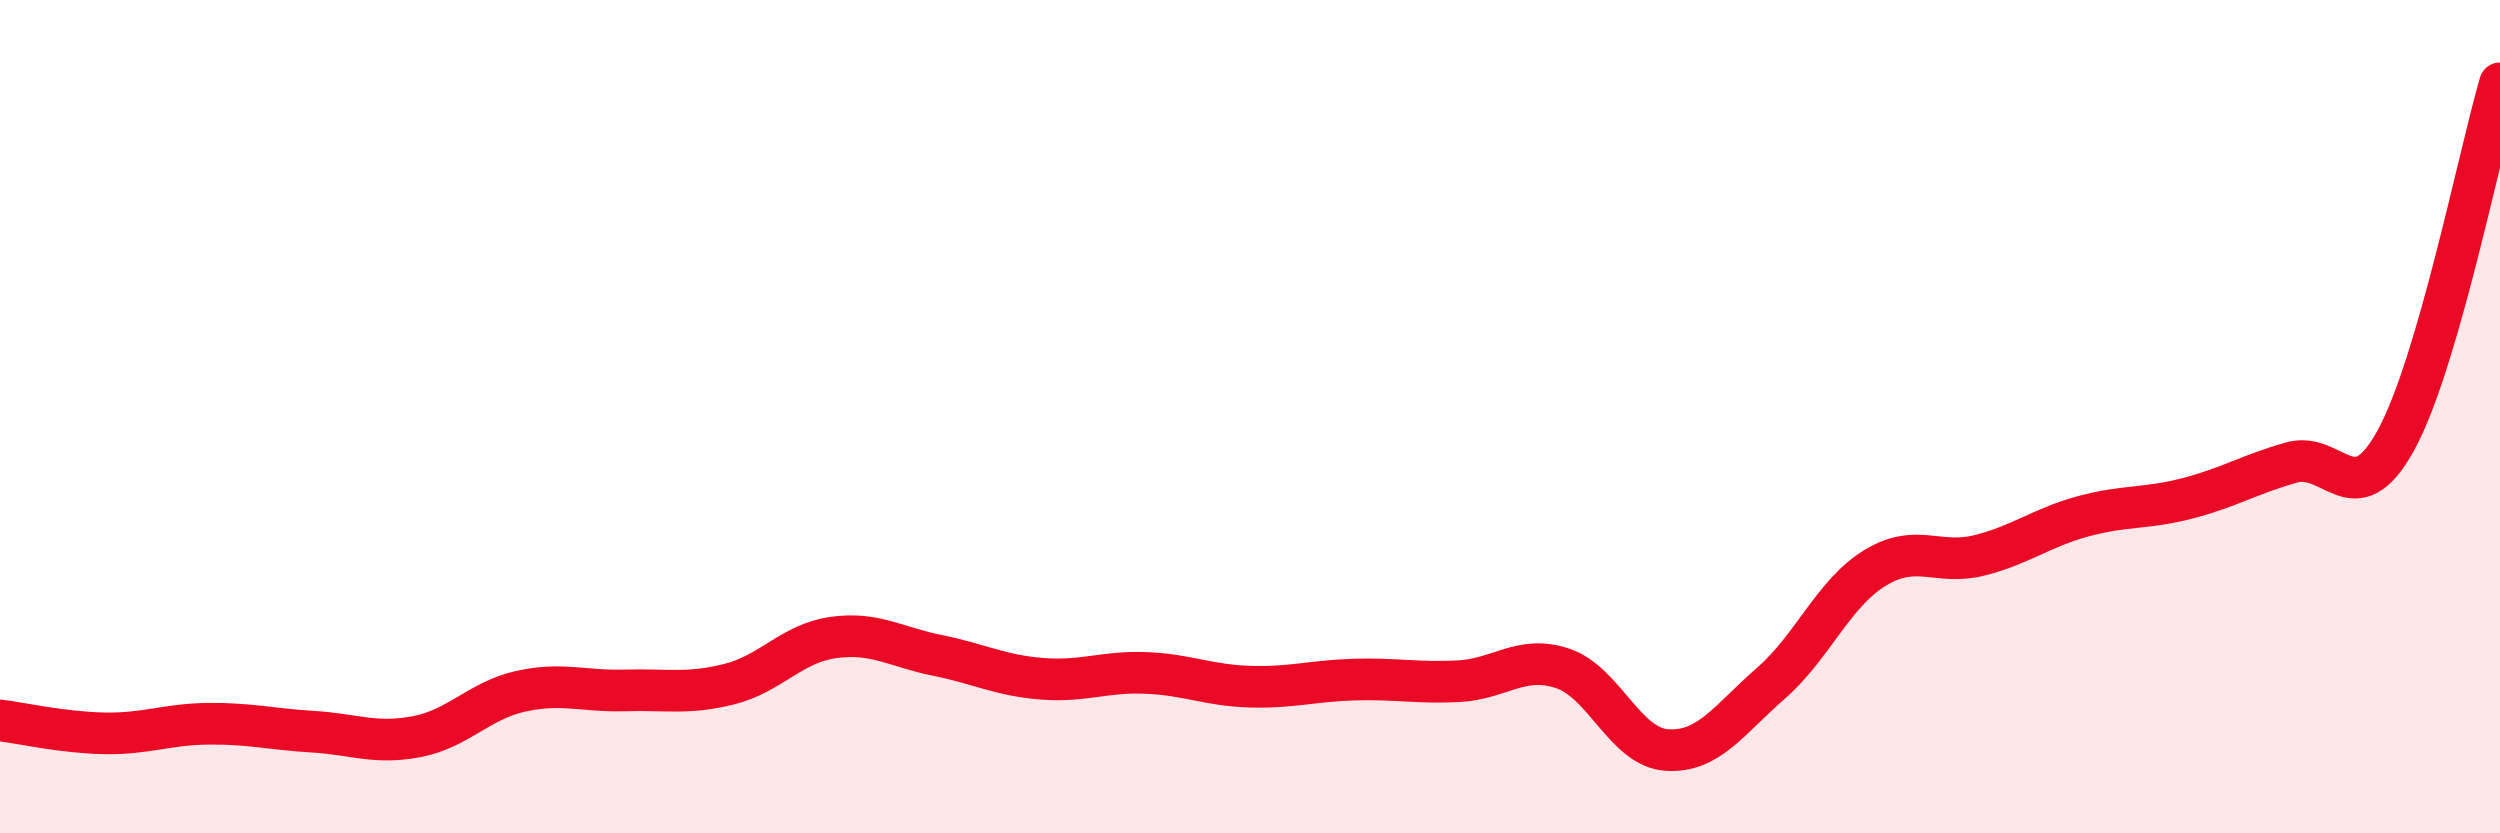 
    <svg width="60" height="20" viewBox="0 0 60 20" xmlns="http://www.w3.org/2000/svg">
      <path
        d="M 0,17.29 C 0.5,17.35 1.5,17.58 2.5,17.6 C 3.5,17.62 4,17.38 5,17.37 C 6,17.36 6.5,17.5 7.5,17.56 C 8.5,17.62 9,17.87 10,17.68 C 11,17.49 11.5,16.81 12.5,16.59 C 13.5,16.37 14,16.6 15,16.57 C 16,16.54 16.5,16.67 17.5,16.42 C 18.5,16.17 19,15.44 20,15.3 C 21,15.16 21.5,15.53 22.5,15.73 C 23.5,15.93 24,16.21 25,16.29 C 26,16.37 26.5,16.11 27.5,16.15 C 28.5,16.19 29,16.45 30,16.48 C 31,16.51 31.5,16.34 32.5,16.31 C 33.5,16.28 34,16.4 35,16.35 C 36,16.3 36.5,15.71 37.5,16.04 C 38.5,16.37 39,17.93 40,18 C 41,18.07 41.5,17.27 42.5,16.4 C 43.5,15.53 44,14.24 45,13.63 C 46,13.02 46.5,13.58 47.5,13.33 C 48.5,13.08 49,12.66 50,12.39 C 51,12.12 51.5,12.22 52.5,11.96 C 53.5,11.7 54,11.38 55,11.1 C 56,10.82 56.5,12.39 57.5,10.57 C 58.5,8.75 59.5,3.71 60,2L60 20L0 20Z"
        fill="#EB0A25"
        opacity="0.1"
        stroke-linecap="round"
        stroke-linejoin="round"
      />
      <path
        d="M 0,17.29 C 0.5,17.35 1.5,17.58 2.5,17.6 C 3.5,17.62 4,17.38 5,17.37 C 6,17.36 6.5,17.5 7.5,17.56 C 8.5,17.62 9,17.87 10,17.68 C 11,17.49 11.5,16.81 12.5,16.59 C 13.5,16.37 14,16.6 15,16.57 C 16,16.54 16.5,16.67 17.5,16.42 C 18.5,16.17 19,15.44 20,15.3 C 21,15.16 21.5,15.53 22.5,15.73 C 23.5,15.93 24,16.21 25,16.29 C 26,16.37 26.5,16.11 27.5,16.15 C 28.5,16.19 29,16.45 30,16.48 C 31,16.51 31.5,16.34 32.5,16.31 C 33.5,16.28 34,16.4 35,16.35 C 36,16.3 36.5,15.71 37.5,16.04 C 38.5,16.37 39,17.93 40,18 C 41,18.07 41.5,17.27 42.5,16.4 C 43.5,15.53 44,14.24 45,13.63 C 46,13.02 46.5,13.58 47.5,13.33 C 48.5,13.08 49,12.66 50,12.39 C 51,12.12 51.5,12.22 52.5,11.96 C 53.5,11.7 54,11.38 55,11.1 C 56,10.82 56.5,12.39 57.5,10.57 C 58.5,8.75 59.5,3.71 60,2"
        stroke="#EB0A25"
        stroke-width="1"
        fill="none"
        stroke-linecap="round"
        stroke-linejoin="round"
      />
    </svg>
  